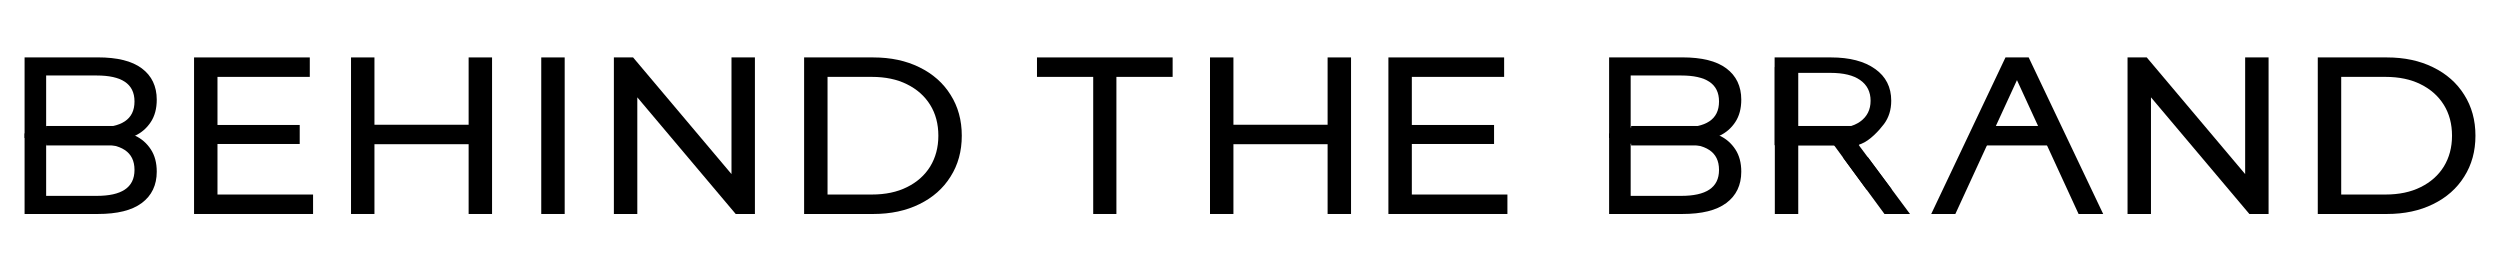 <?xml version="1.0" encoding="UTF-8" standalone="no"?>
<!DOCTYPE svg PUBLIC "-//W3C//DTD SVG 1.1//EN" "http://www.w3.org/Graphics/SVG/1.1/DTD/svg11.dtd">
<svg width="100%" height="100%" viewBox="0 0 4961 538" version="1.1" xmlns="http://www.w3.org/2000/svg" xmlns:xlink="http://www.w3.org/1999/xlink" xml:space="preserve" xmlns:serif="http://www.serif.com/" style="fill-rule:evenodd;clip-rule:evenodd;stroke-linejoin:round;stroke-miterlimit:2;">
    <g transform="matrix(1,0,0,1,-3.851,0)">
        <g id="BTB---LOGO---Main" serif:id="BTB - LOGO - Main" transform="matrix(1.05,0,0,0.228,3.851,0)">
            <rect x="0" y="0" width="4724.41" height="2362.2" style="fill:none;"/>
            <g transform="matrix(1.235,0,0,1.572,-335.853,-733.31)">
                <g transform="matrix(1,0,0,1,12.8,0)">
                    <g transform="matrix(0.752,0,0,2.9,1755.47,-270.465)">
                        <clipPath id="_clip1">
                            <rect x="-1939.77" y="508.754" width="269.78" height="153.896"/>
                        </clipPath>
                        <g clip-path="url(#_clip1)">
                            <g transform="matrix(1.05,0,0,1,98.379,0)">
                                <g transform="matrix(426.996,0,0,426.996,-1986.83,662.65)">
                                    <path d="M0.105,-0L0.105,-0.7L0.419,-0.7C0.5,-0.7 0.562,-0.684 0.605,-0.651C0.648,-0.619 0.67,-0.575 0.67,-0.519C0.67,-0.481 0.661,-0.449 0.644,-0.423C0.627,-0.397 0.605,-0.377 0.576,-0.363C0.547,-0.349 0.516,-0.342 0.483,-0.342L0.501,-0.372C0.541,-0.372 0.576,-0.365 0.607,-0.351C0.638,-0.337 0.662,-0.316 0.68,-0.289C0.698,-0.262 0.707,-0.229 0.707,-0.189C0.707,-0.129 0.684,-0.082 0.639,-0.049C0.594,-0.016 0.528,-0 0.439,-0L0.105,-0ZM0.205,-0.081L0.435,-0.081C0.49,-0.081 0.533,-0.09 0.562,-0.109C0.591,-0.128 0.606,-0.157 0.606,-0.197C0.606,-0.238 0.591,-0.267 0.562,-0.286C0.533,-0.305 0.49,-0.314 0.435,-0.314L0.196,-0.314L0.196,-0.395L0.41,-0.395C0.461,-0.395 0.5,-0.404 0.528,-0.423C0.556,-0.442 0.57,-0.47 0.57,-0.507C0.57,-0.544 0.556,-0.572 0.528,-0.591C0.5,-0.61 0.461,-0.619 0.41,-0.619L0.205,-0.619L0.205,-0.081Z" style="fill-rule:nonzero;"/>
                                </g>
                                <g transform="matrix(426.996,0,0,426.996,-1663.59,662.65)">
                                </g>
                            </g>
                        </g>
                    </g>
                    <g transform="matrix(0.752,0,0,-2.9,1755.47,2705.86)">
                        <clipPath id="_clip2">
                            <rect x="-1939.77" y="508.754" width="269.78" height="153.896"/>
                        </clipPath>
                        <g clip-path="url(#_clip2)">
                            <g transform="matrix(1.05,0,0,1,98.379,0)">
                                <g transform="matrix(426.996,0,0,426.996,-1986.83,662.65)">
                                    <path d="M0.105,-0L0.105,-0.7L0.419,-0.7C0.5,-0.7 0.562,-0.684 0.605,-0.651C0.648,-0.619 0.67,-0.575 0.67,-0.519C0.67,-0.481 0.661,-0.449 0.644,-0.423C0.627,-0.397 0.605,-0.377 0.576,-0.363C0.547,-0.349 0.516,-0.342 0.483,-0.342L0.501,-0.372C0.541,-0.372 0.576,-0.365 0.607,-0.351C0.638,-0.337 0.662,-0.316 0.68,-0.289C0.698,-0.262 0.707,-0.229 0.707,-0.189C0.707,-0.129 0.684,-0.082 0.639,-0.049C0.594,-0.016 0.528,-0 0.439,-0L0.105,-0ZM0.205,-0.081L0.435,-0.081C0.49,-0.081 0.533,-0.09 0.562,-0.109C0.591,-0.128 0.606,-0.157 0.606,-0.197C0.606,-0.238 0.591,-0.267 0.562,-0.286C0.533,-0.305 0.49,-0.314 0.435,-0.314L0.196,-0.314L0.196,-0.395L0.41,-0.395C0.461,-0.395 0.5,-0.404 0.528,-0.423C0.556,-0.442 0.57,-0.47 0.57,-0.507C0.57,-0.544 0.556,-0.572 0.528,-0.591C0.5,-0.61 0.461,-0.619 0.41,-0.619L0.205,-0.619L0.205,-0.081Z" style="fill-rule:nonzero;"/>
                                </g>
                                <g transform="matrix(426.996,0,0,426.996,-1663.59,662.65)">
                                </g>
                            </g>
                        </g>
                    </g>
                    <g transform="matrix(0.64,0,0,2.9,98.955,-263.655)">
                        <rect x="360.528" y="492.279" width="188.667" height="37.149" style="fill-rule:nonzero;"/>
                    </g>
                </g>
                <g id="B" transform="matrix(1,0,0,1,2437.58,0)">
                    <g transform="matrix(0.752,0,0,2.9,1755.47,-270.465)">
                        <clipPath id="_clip3">
                            <rect x="-1939.77" y="508.754" width="269.78" height="153.896"/>
                        </clipPath>
                        <g clip-path="url(#_clip3)">
                            <g transform="matrix(1.05,0,0,1,98.379,0)">
                                <g transform="matrix(426.996,0,0,426.996,-1986.83,662.65)">
                                    <path d="M0.105,-0L0.105,-0.7L0.419,-0.7C0.5,-0.7 0.562,-0.684 0.605,-0.651C0.648,-0.619 0.67,-0.575 0.67,-0.519C0.67,-0.481 0.661,-0.449 0.644,-0.423C0.627,-0.397 0.605,-0.377 0.576,-0.363C0.547,-0.349 0.516,-0.342 0.483,-0.342L0.501,-0.372C0.541,-0.372 0.576,-0.365 0.607,-0.351C0.638,-0.337 0.662,-0.316 0.68,-0.289C0.698,-0.262 0.707,-0.229 0.707,-0.189C0.707,-0.129 0.684,-0.082 0.639,-0.049C0.594,-0.016 0.528,-0 0.439,-0L0.105,-0ZM0.205,-0.081L0.435,-0.081C0.49,-0.081 0.533,-0.09 0.562,-0.109C0.591,-0.128 0.606,-0.157 0.606,-0.197C0.606,-0.238 0.591,-0.267 0.562,-0.286C0.533,-0.305 0.49,-0.314 0.435,-0.314L0.196,-0.314L0.196,-0.395L0.41,-0.395C0.461,-0.395 0.5,-0.404 0.528,-0.423C0.556,-0.442 0.57,-0.47 0.57,-0.507C0.57,-0.544 0.556,-0.572 0.528,-0.591C0.5,-0.61 0.461,-0.619 0.41,-0.619L0.205,-0.619L0.205,-0.081Z" style="fill-rule:nonzero;"/>
                                </g>
                                <g transform="matrix(426.996,0,0,426.996,-1663.59,662.65)">
                                </g>
                            </g>
                        </g>
                    </g>
                    <g transform="matrix(0.752,0,0,-2.9,1755.47,2705.86)">
                        <clipPath id="_clip4">
                            <rect x="-1939.77" y="508.754" width="269.78" height="153.896"/>
                        </clipPath>
                        <g clip-path="url(#_clip4)">
                            <g transform="matrix(1.05,0,0,1,98.379,0)">
                                <g transform="matrix(426.996,0,0,426.996,-1986.83,662.65)">
                                    <path d="M0.105,-0L0.105,-0.7L0.419,-0.7C0.5,-0.7 0.562,-0.684 0.605,-0.651C0.648,-0.619 0.67,-0.575 0.67,-0.519C0.67,-0.481 0.661,-0.449 0.644,-0.423C0.627,-0.397 0.605,-0.377 0.576,-0.363C0.547,-0.349 0.516,-0.342 0.483,-0.342L0.501,-0.372C0.541,-0.372 0.576,-0.365 0.607,-0.351C0.638,-0.337 0.662,-0.316 0.68,-0.289C0.698,-0.262 0.707,-0.229 0.707,-0.189C0.707,-0.129 0.684,-0.082 0.639,-0.049C0.594,-0.016 0.528,-0 0.439,-0L0.105,-0ZM0.205,-0.081L0.435,-0.081C0.49,-0.081 0.533,-0.09 0.562,-0.109C0.591,-0.128 0.606,-0.157 0.606,-0.197C0.606,-0.238 0.591,-0.267 0.562,-0.286C0.533,-0.305 0.49,-0.314 0.435,-0.314L0.196,-0.314L0.196,-0.395L0.41,-0.395C0.461,-0.395 0.5,-0.404 0.528,-0.423C0.556,-0.442 0.57,-0.47 0.57,-0.507C0.57,-0.544 0.556,-0.572 0.528,-0.591C0.5,-0.61 0.461,-0.619 0.41,-0.619L0.205,-0.619L0.205,-0.081Z" style="fill-rule:nonzero;"/>
                                </g>
                                <g transform="matrix(426.996,0,0,426.996,-1663.59,662.65)">
                                </g>
                            </g>
                        </g>
                    </g>
                    <g transform="matrix(0.64,0,0,2.9,99.755,-263.655)">
                        <rect x="360.528" y="492.279" width="188.667" height="37.149" style="fill-rule:nonzero;"/>
                    </g>
                </g>
                <g transform="matrix(0.8,0,0,2.9,1849.33,-270.465)">
                    <path d="M-1600.53,662.65L-1600.53,363.753L-1379.15,363.753L-1379.15,400.902L-1555.72,400.902L-1555.72,625.502L-1372.88,625.502L-1372.88,662.65L-1600.53,662.65ZM-1559.75,529.001L-1559.75,492.706L-1398.42,492.706L-1398.42,529.001L-1559.75,529.001Z" style="fill-rule:nonzero;"/>
                    <path d="M-1075.31,662.65L-1075.31,363.753L-1030.5,363.753L-1030.5,662.65L-1075.31,662.65ZM-1300.28,662.65L-1300.28,363.753L-1255.46,363.753L-1255.46,662.65L-1300.28,662.65ZM-1259.94,529.428L-1259.94,492.279L-1071.28,492.279L-1071.28,529.428L-1259.94,529.428Z" style="fill-rule:nonzero;"/>
                    <rect x="-936.387" y="363.753" width="44.814" height="298.897" style="fill-rule:nonzero;"/>
                    <path d="M-797.464,662.65L-797.464,363.753L-760.717,363.753L-553.228,609.276L-572.498,609.276L-572.498,363.753L-527.684,363.753L-527.684,662.65L-564.432,662.65L-771.92,417.128L-752.65,417.128L-752.65,662.65L-797.464,662.65Z" style="fill-rule:nonzero;"/>
                    <path d="M-433.575,662.65L-433.575,363.753L-301.374,363.753C-267.913,363.753 -238.485,370.016 -213.091,382.541C-187.397,395.066 -167.53,412.573 -153.488,435.061C-139.148,457.55 -131.977,483.597 -131.977,513.202C-131.977,542.807 -139.148,568.854 -153.488,591.342C-167.53,613.831 -187.397,631.337 -213.091,643.863C-238.485,656.388 -267.913,662.65 -301.374,662.65L-433.575,662.65ZM-388.761,625.502L-304.063,625.502C-278.071,625.502 -255.664,620.805 -236.842,611.411C-217.721,602.017 -202.933,588.922 -192.476,572.127C-182.02,555.047 -176.791,535.406 -176.791,513.202C-176.791,490.713 -182.02,471.071 -192.476,454.276C-202.933,437.481 -217.721,424.386 -236.842,414.993C-255.664,405.599 -278.071,400.902 -304.063,400.902L-388.761,400.902L-388.761,625.502Z" style="fill-rule:nonzero;"/>
                    <path d="M119.429,662.65L119.429,400.902L11.875,400.902L11.875,363.753L271.348,363.753L271.348,400.902L163.795,400.902L163.795,662.65L119.429,662.65Z" style="fill-rule:nonzero;"/>
                    <g transform="matrix(1,0,0,1,22.631,0)">
                        <path d="M545.161,662.65L545.161,363.753L589.975,363.753L589.975,662.65L545.161,662.65ZM320.195,662.65L320.195,363.753L365.009,363.753L365.009,662.65L320.195,662.65ZM360.528,529.428L360.528,492.279L549.194,492.279L549.194,529.428L360.528,529.428Z" style="fill-rule:nonzero;"/>
                    </g>
                    <path d="M684.084,662.65L684.084,363.753L905.465,363.753L905.465,400.902L728.898,400.902L728.898,625.502L911.739,625.502L911.739,662.65L684.084,662.65ZM724.865,529.001L724.865,492.706L886.195,492.706L886.195,529.001L724.865,529.001Z" style="fill-rule:nonzero;"/>
                    <g id="R" transform="matrix(1,0,0,1,-20.872,0)">
                        <g transform="matrix(0.881,0,0,0.794,171.458,74.925)">
                            <clipPath id="_clip5">
                                <rect x="1444.13" y="363.753" width="258.576" height="211.098"/>
                            </clipPath>
                            <g clip-path="url(#_clip5)">
                                <path d="M1444.13,662.65L1444.13,363.753L1566.47,363.753C1607.1,363.753 1639.07,373.005 1662.37,391.508C1685.67,409.726 1697.33,435.204 1697.33,467.94C1697.33,489.575 1692.1,508.22 1681.64,523.877C1671.19,539.249 1651.29,563.497 1631.87,571.752C1612.45,580.007 1594.6,575.048 1567.12,575.048L1468.99,575.048L1488.94,552.058L1488.94,662.65L1444.13,662.65ZM1488.94,556.328L1468.78,535.406L1565.13,535.406C1593.81,535.406 1615.47,529.57 1630.11,517.899C1645.04,505.943 1652.51,489.29 1652.51,467.94C1652.51,446.59 1645.04,430.08 1630.11,418.409C1615.47,406.737 1593.81,400.902 1565.13,400.902L1468.78,400.902L1488.94,379.552L1488.94,556.328Z" style="fill-rule:nonzero;"/>
                            </g>
                        </g>
                        <clipPath id="_clip6">
                            <rect x="1444.13" y="382.223" width="258.576" height="280.427"/>
                        </clipPath>
                        <g clip-path="url(#_clip6)">
                            <path d="M1444.13,662.65L1444.13,363.753L1488.94,363.753C1489,428.327 1488.94,662.65 1488.94,662.65L1444.13,662.65ZM1653.86,662.65L1574.09,554.193L1622.04,554.193L1702.7,662.65L1653.86,662.65Z" style="fill-rule:nonzero;"/>
                        </g>
                        <g transform="matrix(1,0,0,1,-35.005,-46.243)">
                            <clipPath id="_clip7">
                                <rect x="1444.13" y="575.614" width="258.576" height="87.037"/>
                            </clipPath>
                            <g clip-path="url(#_clip7)">
                                <path d="M1654.43,662.045L1587.46,570.902L1639.54,577.16L1703.07,662.342L1654.43,662.045Z" style="fill-rule:nonzero;"/>
                            </g>
                        </g>
                        <g transform="matrix(0.669,0,0,1,1238.03,2.348)">
                            <rect x="360.528" y="492.279" width="188.667" height="37.149" style="fill-rule:nonzero;"/>
                        </g>
                    </g>
                    <g id="A">
                        <g transform="matrix(0.8,0,0,1,1520.01,2.348)">
                            <rect x="360.528" y="492.279" width="188.667" height="37.149" style="fill-rule:nonzero;"/>
                        </g>
                        <path d="M1722.42,662.65L1864.48,363.753L1908.85,363.753L2051.36,662.65L2004.3,662.65L1877.48,387.665L1895.4,387.665L1768.58,662.65L1722.42,662.65ZM1984.58,587.926L1971.59,553.766L1984.58,587.926Z" style="fill-rule:nonzero;"/>
                    </g>
                    <path d="M2097.96,662.65L2097.96,363.753L2134.71,363.753L2342.2,609.276L2322.93,609.276L2322.93,363.753L2367.74,363.753L2367.74,662.65L2331,662.65L2123.51,417.128L2142.78,417.128L2142.78,662.65L2097.96,662.65Z" style="fill-rule:nonzero;"/>
                    <path d="M2461.85,662.65L2461.85,363.753L2594.05,363.753C2627.51,363.753 2656.94,370.016 2682.34,382.541C2708.03,395.066 2727.9,412.573 2741.94,435.061C2756.28,457.55 2763.45,483.597 2763.45,513.202C2763.45,542.807 2756.28,568.854 2741.94,591.342C2727.9,613.831 2708.03,631.337 2682.34,643.863C2656.94,656.388 2627.51,662.65 2594.05,662.65L2461.85,662.65ZM2506.67,625.502L2591.37,625.502C2617.36,625.502 2639.76,620.805 2658.59,611.411C2677.71,602.017 2692.49,588.922 2702.95,572.127C2713.41,555.047 2718.64,535.406 2718.64,513.202C2718.64,490.713 2713.41,471.071 2702.95,454.276C2692.49,437.481 2677.71,424.386 2658.59,414.993C2639.76,405.599 2617.36,400.902 2591.37,400.902L2506.67,400.902L2506.67,625.502Z" style="fill-rule:nonzero;"/>
                </g>
            </g>
        </g>
    </g>
</svg>
